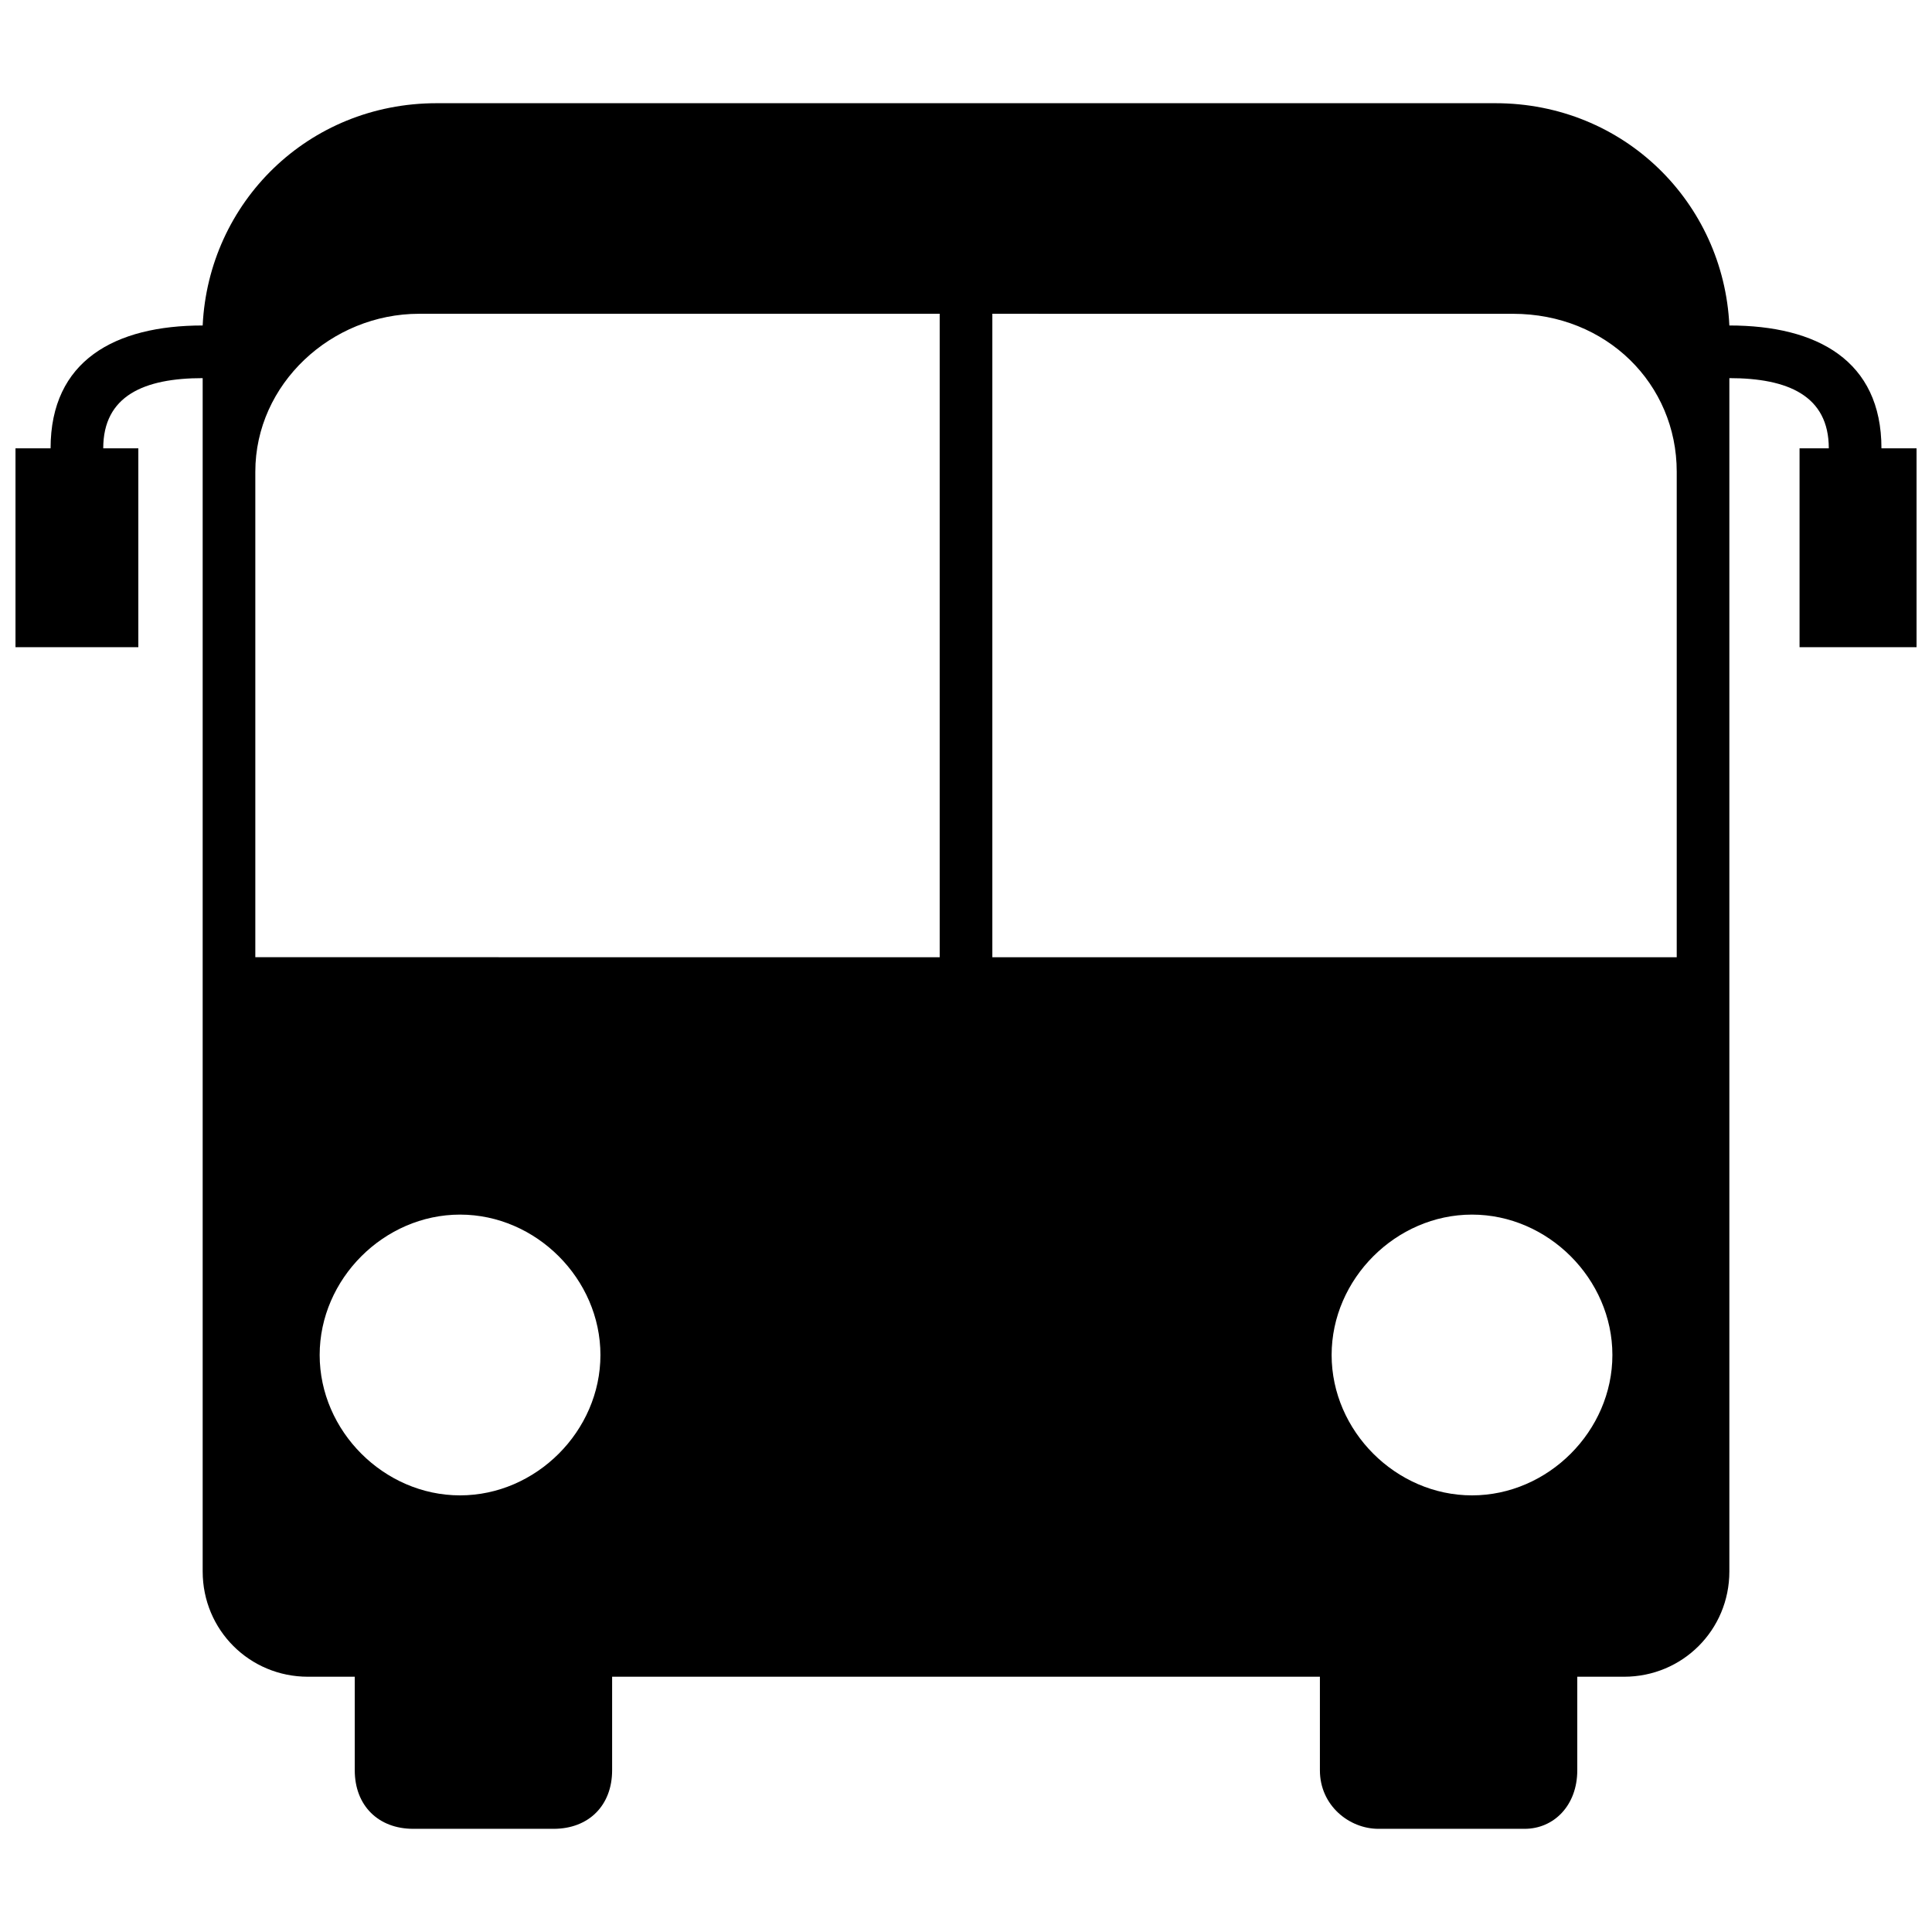 <?xml version="1.0" encoding="UTF-8"?>
<!-- Uploaded to: SVG Repo, www.svgrepo.com, Generator: SVG Repo Mixer Tools -->
<svg width="800px" height="800px" version="1.1" viewBox="144 144 512 512" xmlns="http://www.w3.org/2000/svg">
 <defs>
  <clipPath id="a">
   <path d="m148.09 171h503.81v458h-503.81z"/>
  </clipPath>
 </defs>
 <g clip-path="url(#a)">
  <path d="m259.71 171.35h280.58c34.105 0 60.457 26.352 62.008 58.906 23.254 0 40.305 9.301 40.305 32.555h9.301v52.707h-31.004v-52.707h7.75c0-13.953-10.852-18.602-26.352-18.602v316.24c0 15.5-12.402 27.902-27.902 27.902h-12.402v24.805c0 9.301-6.199 15.5-13.953 15.5h-38.754c-7.75 0-15.5-6.199-15.5-15.5v-24.805h-187.57v24.805c0 9.301-6.199 15.5-15.5 15.5h-37.203c-9.301 0-15.5-6.199-15.5-15.5v-24.805h-12.402c-15.5 0-27.902-12.402-27.902-27.902v-316.24c-15.5 0-26.352 4.652-26.352 18.602h9.301v52.707h-32.555v-52.707h9.301c0-23.254 17.051-32.555 40.305-32.555 1.551-32.555 27.902-58.906 62.008-58.906zm147.27 55.805v170.52h181.37v-128.66c0-23.254-18.602-41.855-43.406-41.855zm-13.953 170.52v-170.52h-137.96c-23.254 0-43.406 18.602-43.406 41.855v128.66zm-127.11 68.207c20.152 0 37.203 17.051 37.203 37.203 0 20.152-17.051 37.203-37.203 37.203s-37.203-17.051-37.203-37.203c0-20.152 17.051-37.203 37.203-37.203zm268.18 0c20.152 0 37.203 17.051 37.203 37.203 0 20.152-17.051 37.203-37.203 37.203s-37.203-17.051-37.203-37.203c0-20.152 17.051-37.203 37.203-37.203z" fill-rule="evenodd"/>
 </g>
</svg>